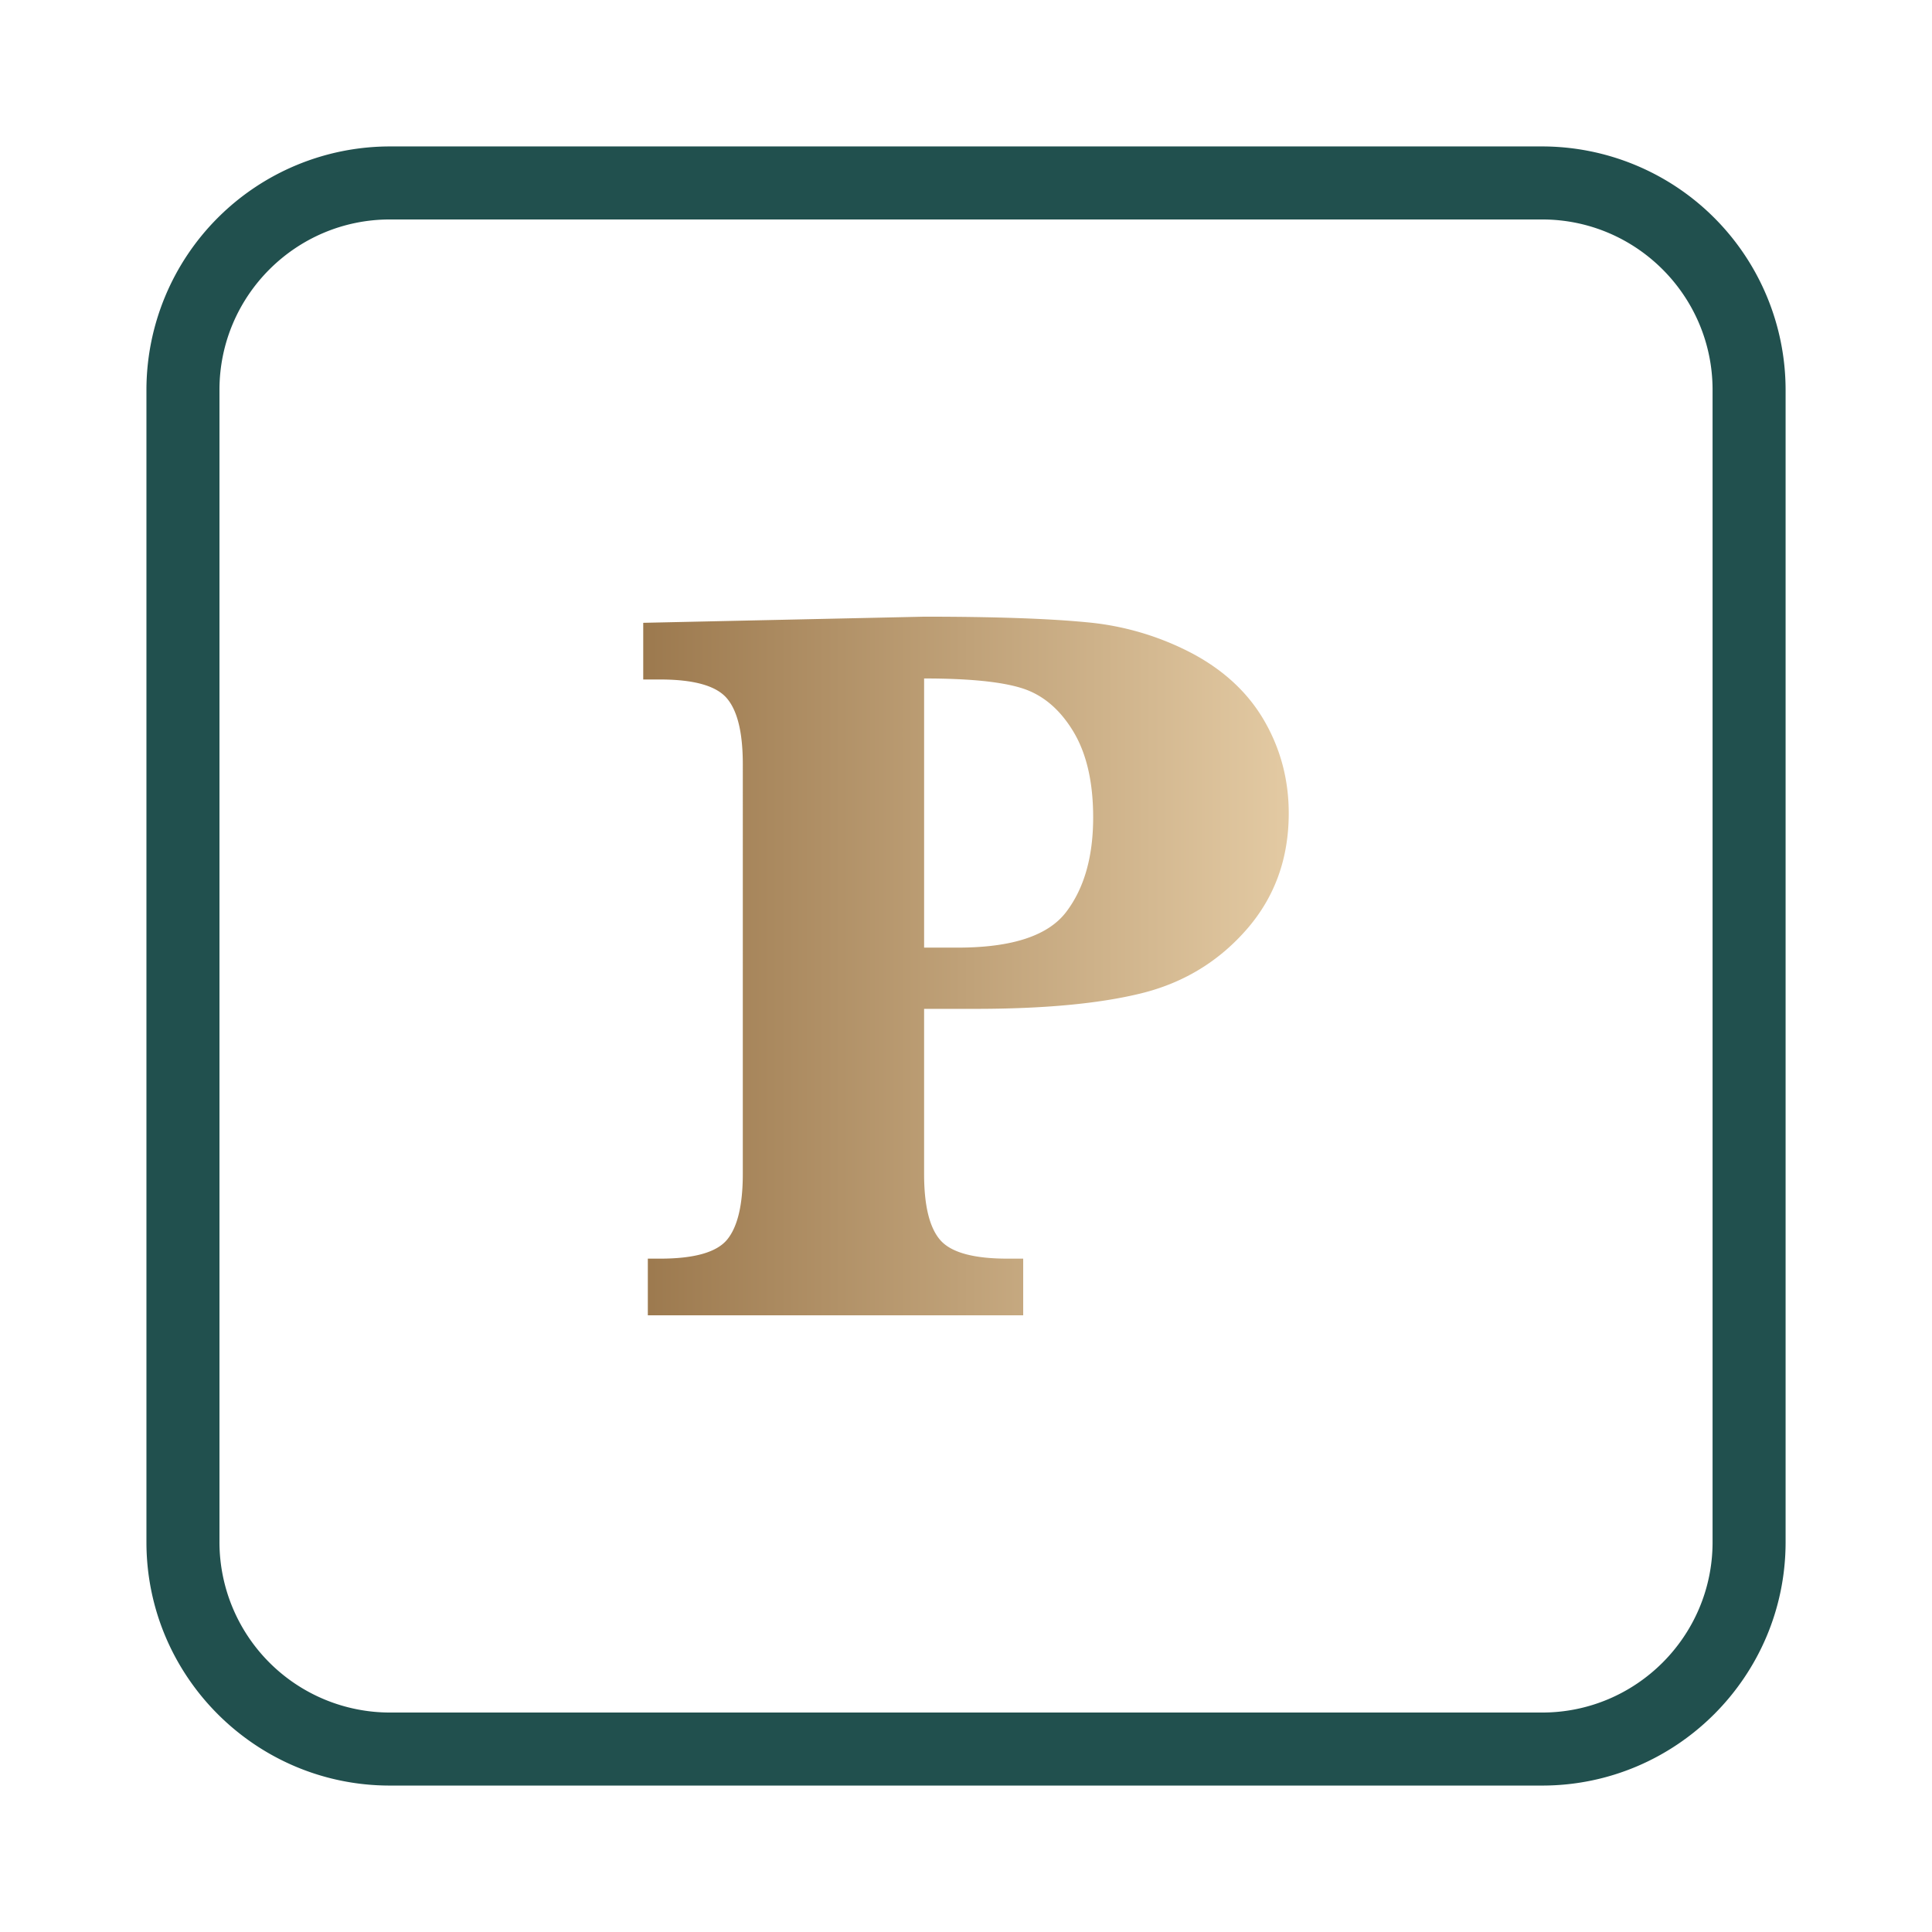 <svg xmlns="http://www.w3.org/2000/svg" aria-hidden="true" data-bbox="4.297 4.297 48.1 48.099" data-type="ugc" viewBox="0 0 56.693 56.693"><path fill="#21504e" d="M45.253 52.396H11.44c-3.939 0-7.143-3.204-7.143-7.142V11.44a7.15 7.15 0 0 1 7.143-7.143h33.814a7.15 7.15 0 0 1 7.143 7.143v33.814c-.001 3.937-3.205 7.142-7.144 7.142zM11.44 6.44c-2.758 0-5 2.243-5 5v33.814a5.005 5.005 0 0 0 5 4.999h33.814c2.758 0 5-2.243 5-4.999V11.44c0-2.758-2.243-5-5-5H11.44z"></path><linearGradient id="a" x1="18.875" x2="37.818" y1="28.346" y2="28.346" gradientUnits="userSpaceOnUse"><stop offset="0" stop-color="#9c794e"></stop><stop offset="1" stop-color="#e3caa3"></stop></linearGradient><path fill="url(#a)" d="M27.117 29.605v4.841c0 .93.157 1.576.472 1.94.315.365.972.548 1.972.548h.464v1.663H19.01v-1.663h.359c1.009 0 1.666-.188 1.971-.562s.457-1.017.457-1.926V22.427c0-.93-.157-1.576-.472-1.941-.314-.364-.967-.547-1.956-.547h-.494v-1.663l8.242-.18c2.059 0 3.649.055 4.773.164a8.242 8.242 0 0 1 3.095.914c.938.5 1.646 1.162 2.12 1.986s.712 1.726.712 2.705c0 1.329-.412 2.465-1.236 3.409s-1.854 1.568-3.087 1.873c-1.234.305-2.86.457-4.878.457h-1.499zm0-1.798h.989c1.589 0 2.647-.348 3.177-1.042s.795-1.621.795-2.779c0-1.039-.195-1.881-.585-2.525s-.884-1.064-1.483-1.259c-.6-.195-1.563-.293-2.893-.293v7.898z"></path></svg>